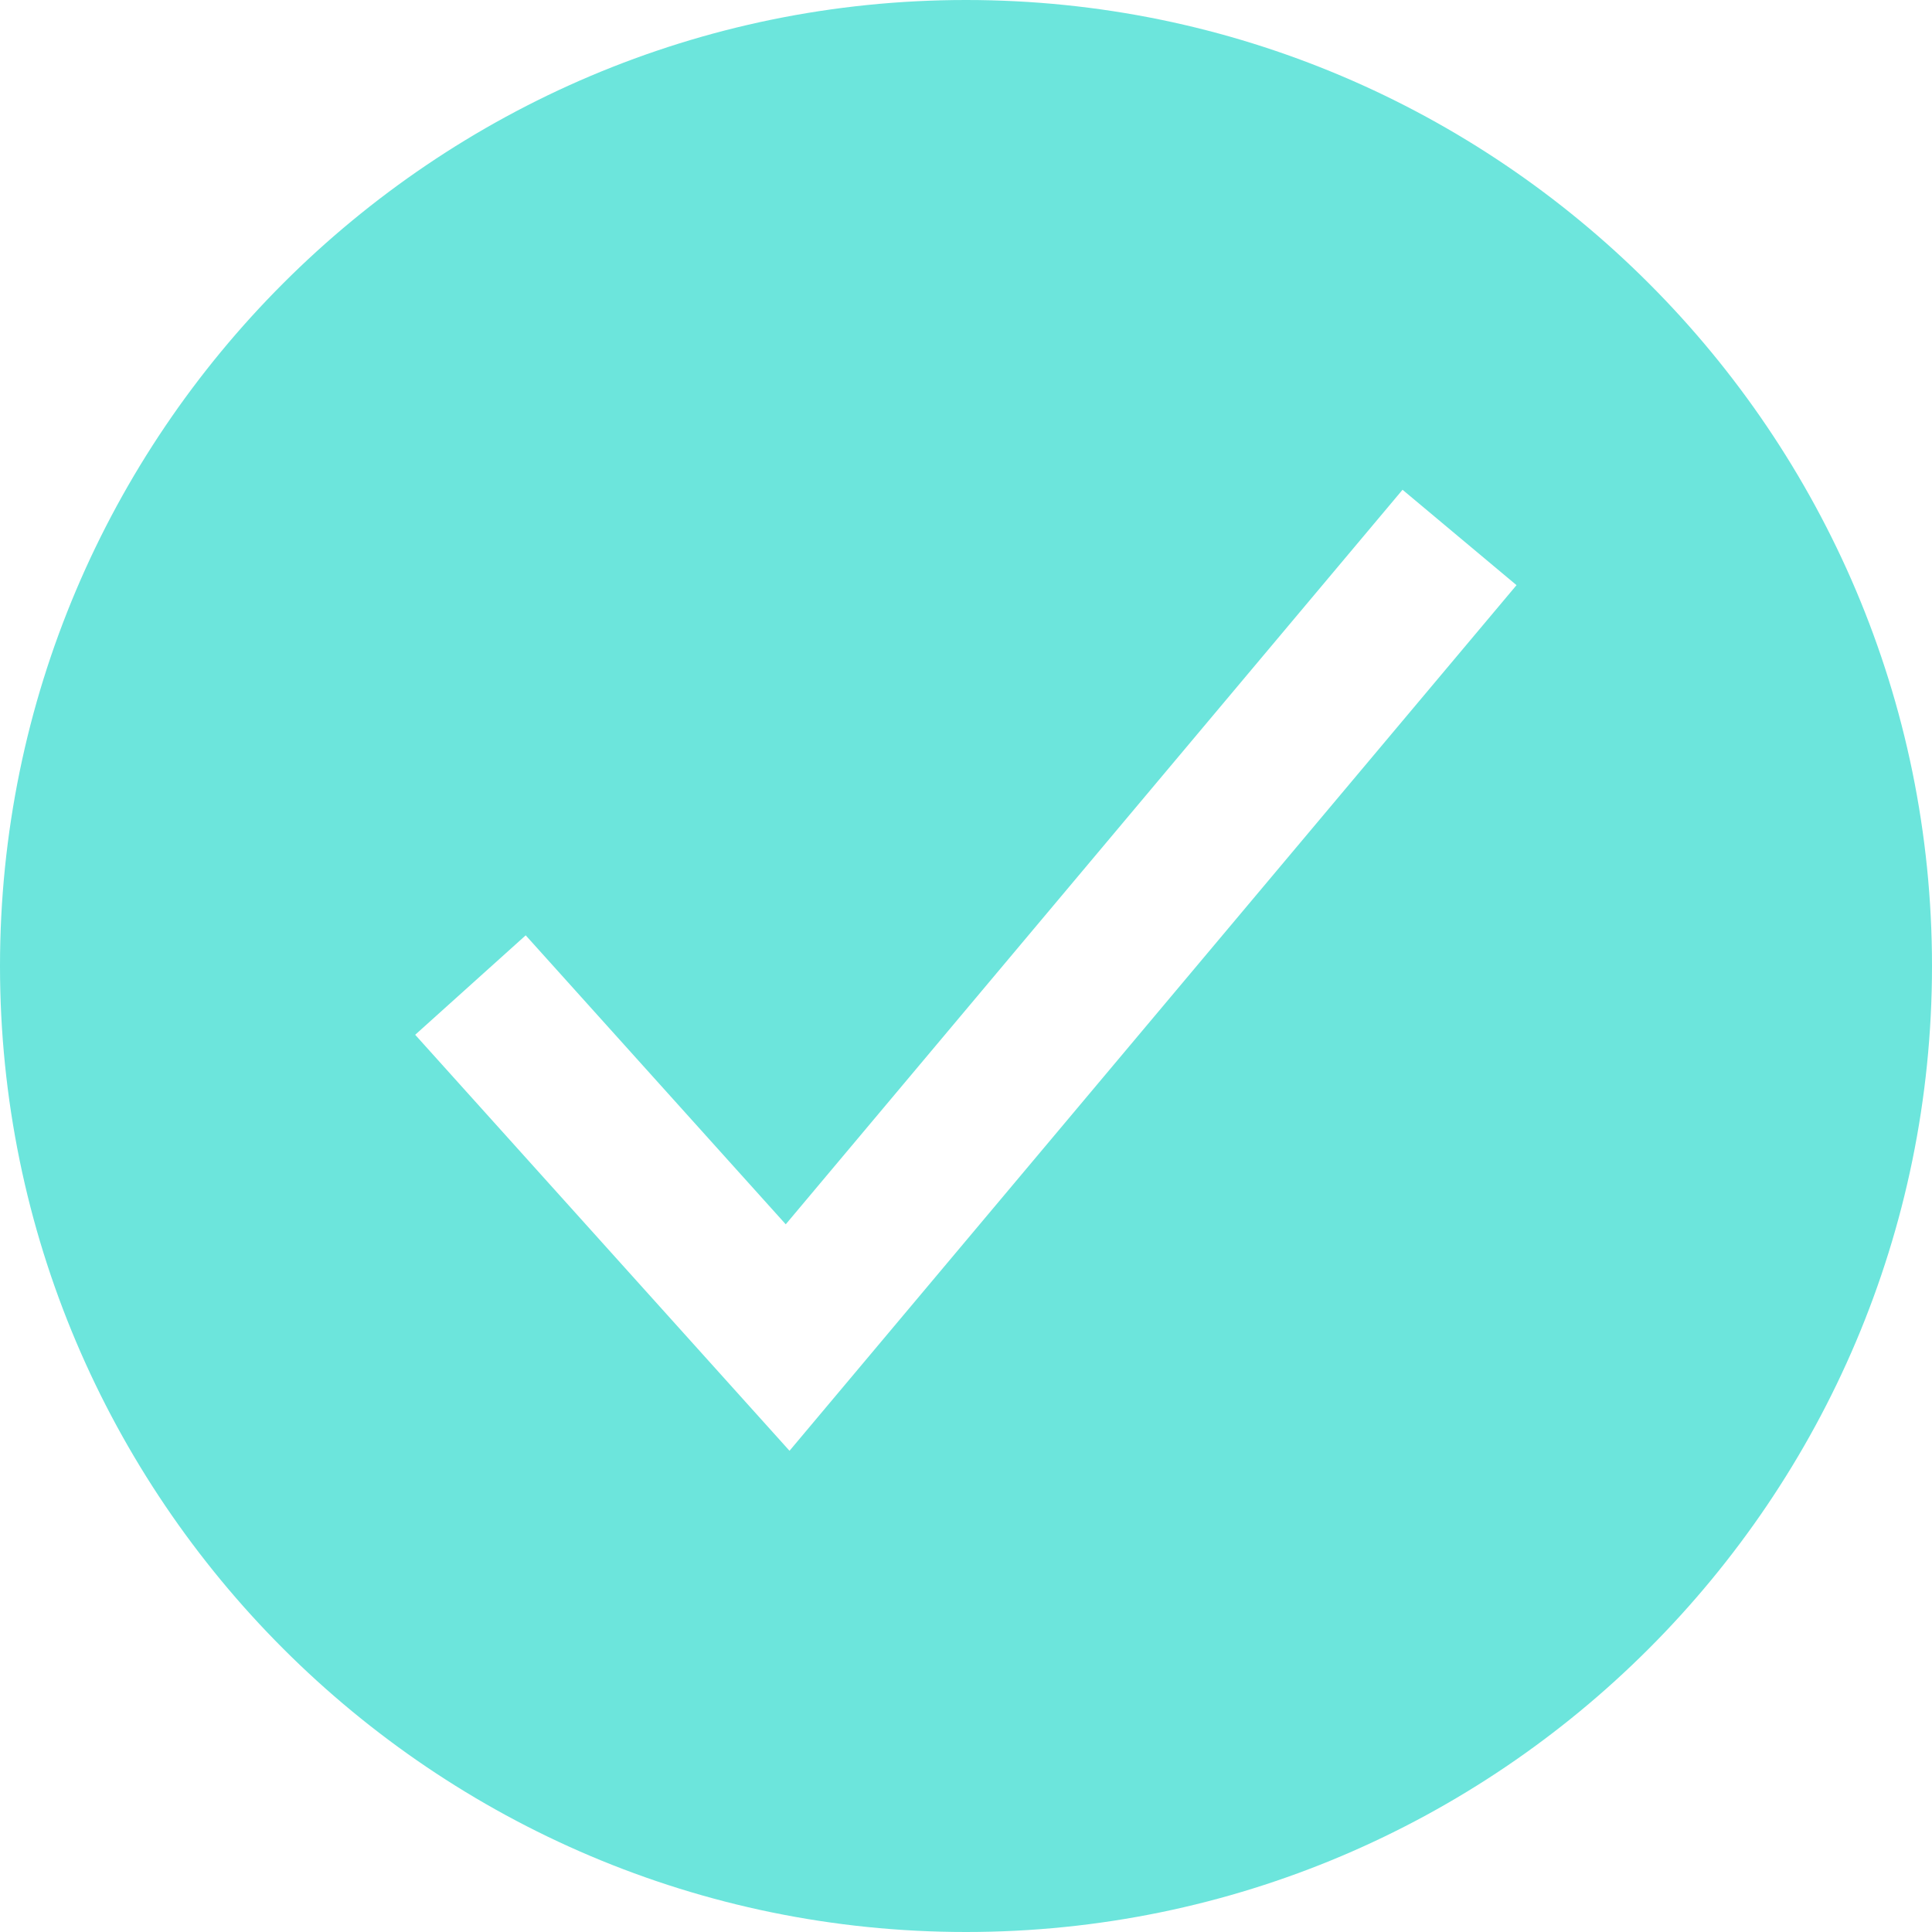 <?xml version="1.0" encoding="UTF-8"?> <svg xmlns="http://www.w3.org/2000/svg" width="40" height="40" viewBox="0 0 40 40" fill="none"><path d="M20 0C8.972 0 0 8.972 0 20C0 31.028 8.972 40 20 40C31.028 40 40 31.028 40 20C40 8.972 31.028 0 20 0ZM16.346 30.037L8.596 21.424L10.884 19.365L16.268 25.348L29.038 10.14L31.398 12.115L16.346 30.037Z" fill="#6CE5DC"></path></svg> 